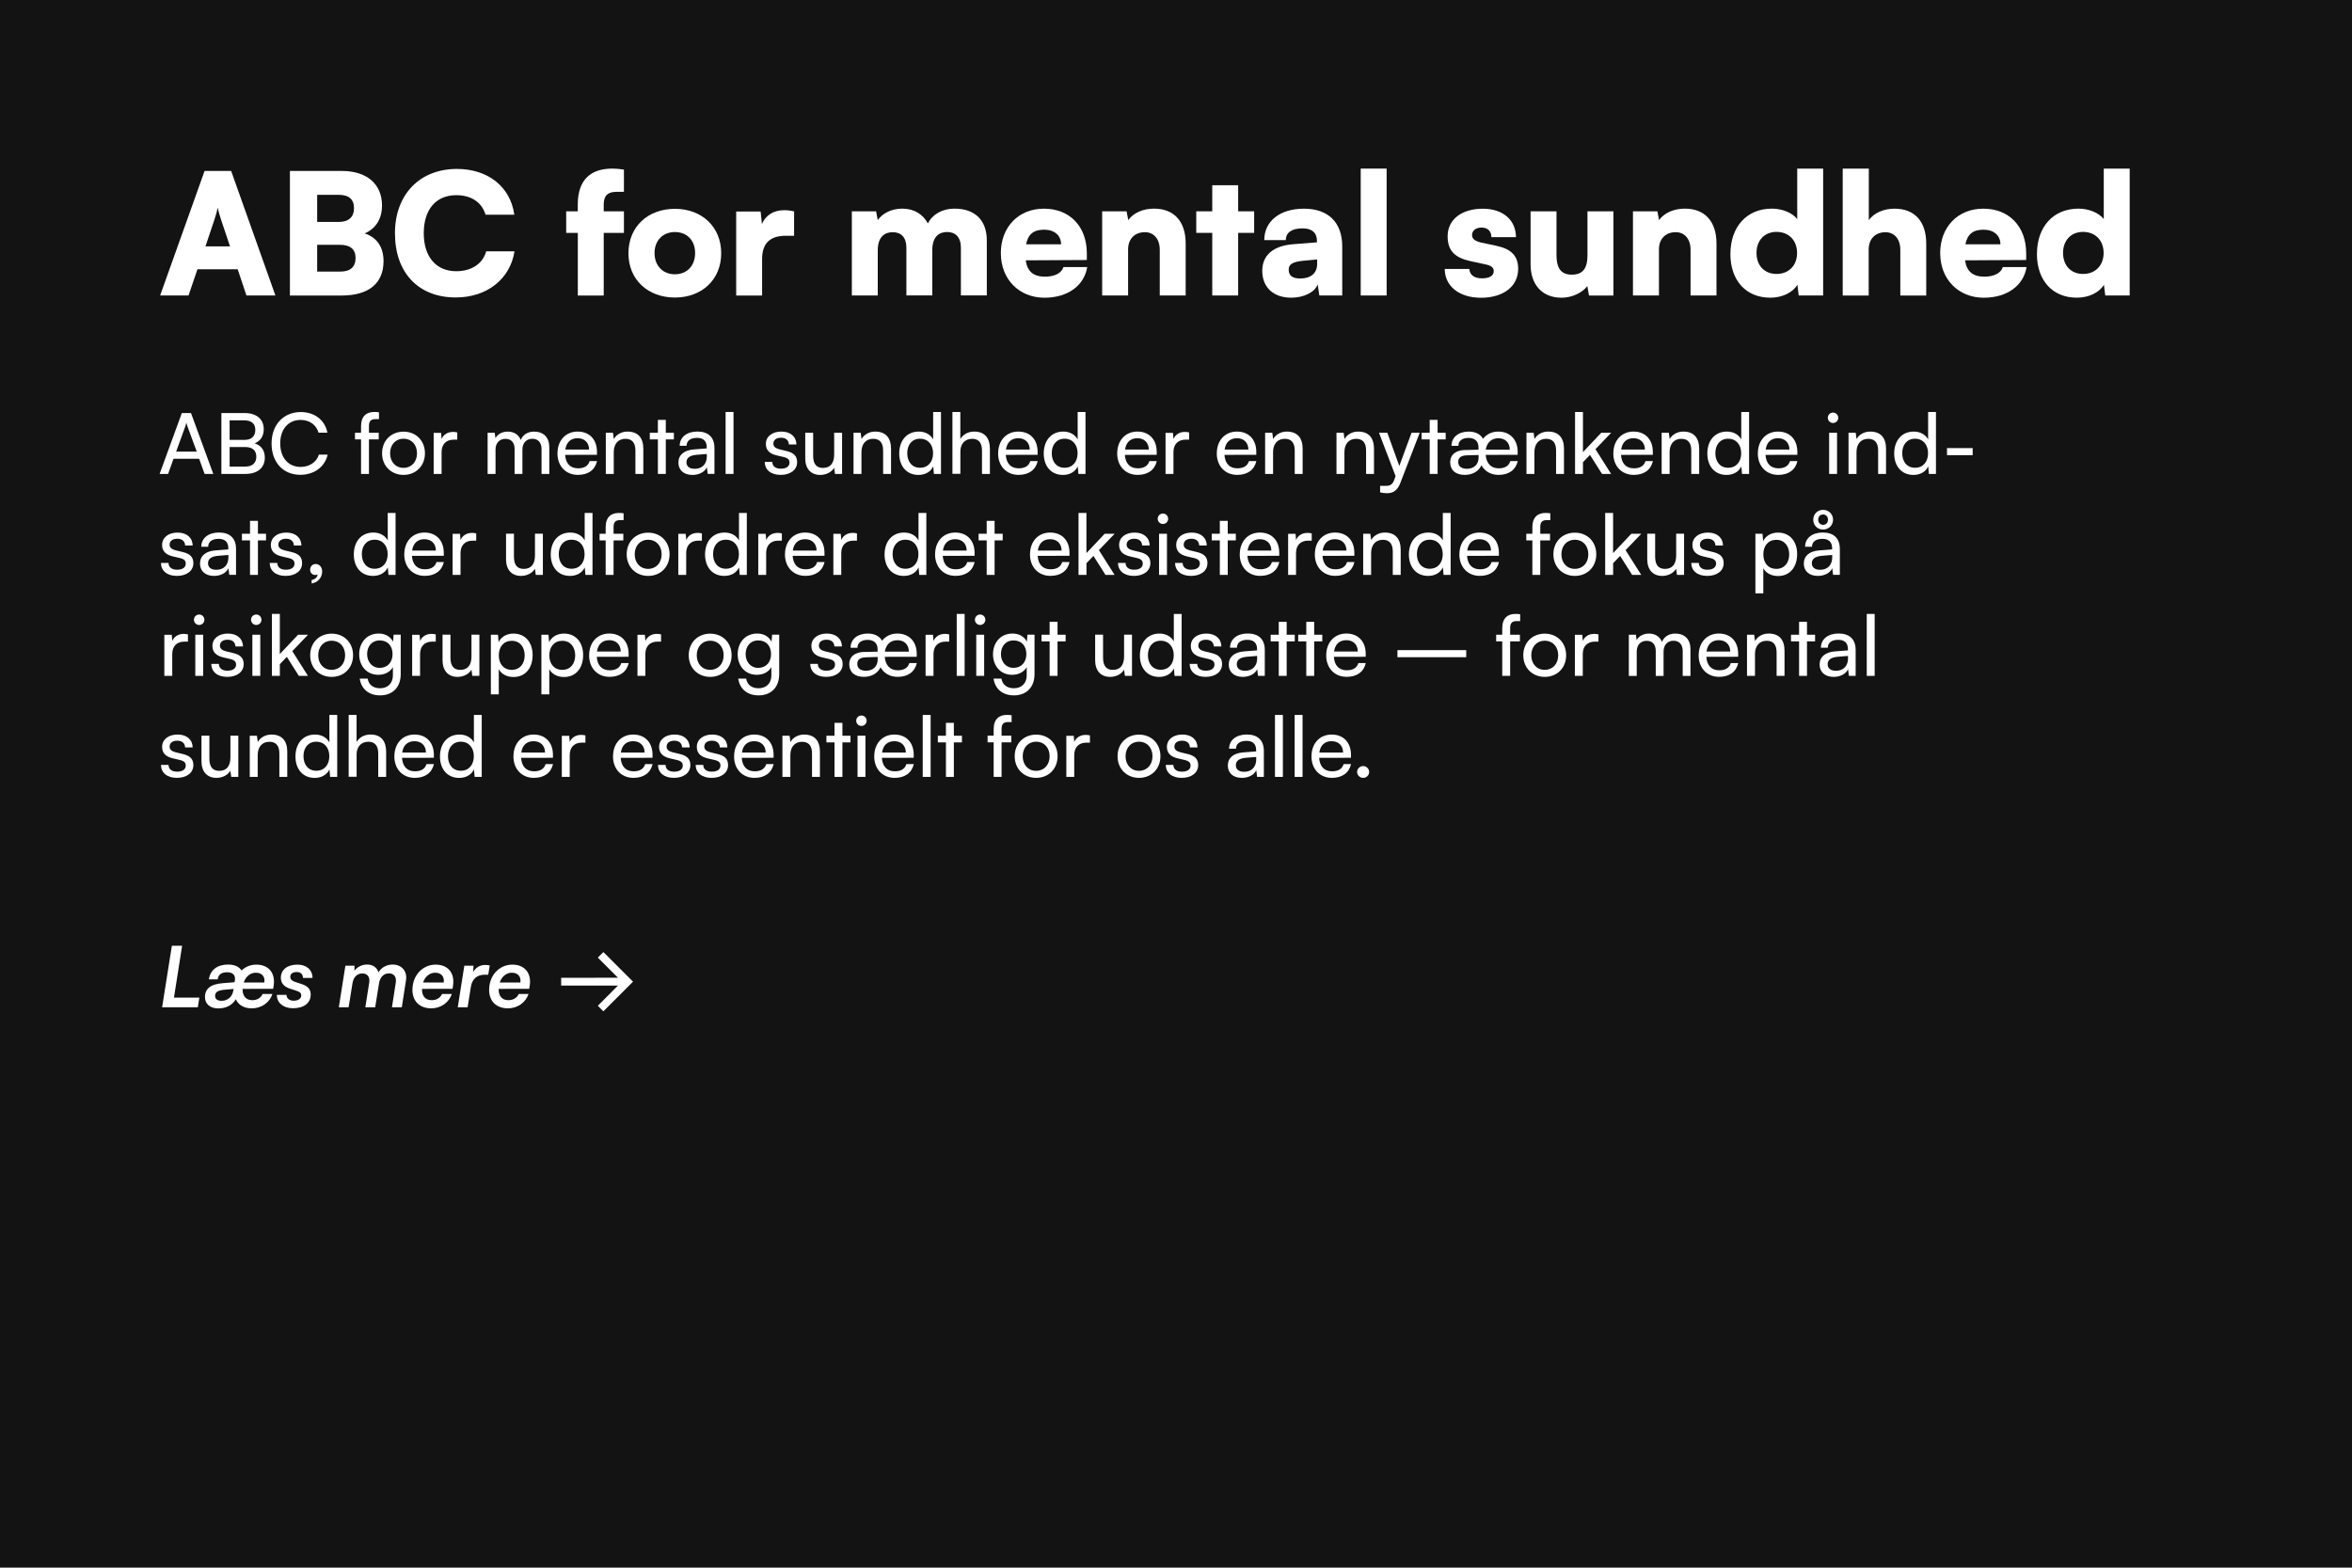 <svg xmlns="http://www.w3.org/2000/svg" id="Layer_1" data-name="Layer 1" width="630.85" height="420.55" viewBox="0 0 630.85 420.55"><defs><style>      .cls-1 {        fill: #fff;      }      .cls-1, .cls-2 {        stroke-width: 0px;      }      .cls-2 {        fill: #131313;      }    </style></defs><rect class="cls-2" x="-.93" y="0" width="631.78" height="420.55"></rect><g><g><path class="cls-1" d="m42.95,79.27l11.92-33.41h7.13l11.87,33.41h-7.77l-2.35-7.04h-10.79l-2.39,7.04h-7.63Zm12.15-13.18h6.59l-2.39-7.13c-.36-1.13-.77-2.44-.9-3.25-.14.77-.5,2.03-.9,3.25l-2.39,7.13Z"></path><path class="cls-1" d="m77.76,45.86h13.91c6.73,0,10.79,3.52,10.79,9.26,0,3.57-1.62,6.19-4.65,7.5,3.3,1.08,5.06,3.66,5.06,7.45,0,5.92-3.97,9.21-11.2,9.21h-13.91v-33.41Zm7.31,6.41v7.27h5.82c2.62,0,4.06-1.31,4.06-3.7s-1.4-3.57-4.06-3.57h-5.82Zm0,13.41v7.18h6.19c2.71,0,4.11-1.22,4.11-3.7,0-2.26-1.44-3.48-4.11-3.48h-6.19Z"></path><path class="cls-1" d="m105.93,62.61c0-10.43,6.64-17.29,16.62-17.29,8.35,0,14.36,4.79,15.4,12.28h-7.72c-.99-3.34-3.84-5.24-7.86-5.24-5.42,0-8.71,3.84-8.71,10.2s3.34,10.2,8.71,10.2c4.11,0,7.13-2.03,8.04-5.33h7.59c-1.17,7.45-7.41,12.37-15.76,12.37-10.02,0-16.3-6.64-16.3-17.2Z"></path><path class="cls-1" d="m154.97,56.7v-1.81c0-6.73,3.52-9.66,9.26-9.66.95,0,2.03.09,3.12.27v5.96h-1.94c-2.84,0-3.48,1.49-3.48,3.43v1.81h5.42v5.78h-5.42v16.8h-6.95v-16.8h-3.12v-5.78h3.12Z"></path><path class="cls-1" d="m181.02,56.02c7.18,0,12.42,4.79,12.42,11.92s-5.24,11.88-12.42,11.88-12.46-4.74-12.46-11.88,5.24-11.92,12.46-11.92Zm0,17.56c3.21,0,5.42-2.26,5.42-5.69s-2.21-5.64-5.42-5.64-5.46,2.26-5.46,5.64,2.21,5.69,5.46,5.69Z"></path><path class="cls-1" d="m212.99,63.25h-2.21c-3.97,0-6.37,1.76-6.37,6.23v9.8h-6.95v-22.53h6.55l.36,3.34c.95-2.21,2.93-3.7,5.96-3.7.81,0,1.72.09,2.66.32v6.55Z"></path><path class="cls-1" d="m228.48,79.27v-22.58h6.5l.45,2.35c1.13-1.58,3.34-3.07,6.59-3.07s5.55,1.58,6.86,3.97c1.17-2.39,3.84-3.97,7.09-3.97,5.82,0,8.71,3.39,8.71,8.53v14.76h-6.95v-12.82c0-2.84-1.49-4.2-3.7-4.2-1.99,0-3.97,1.08-3.97,4.92v12.1h-6.95v-12.82c0-2.8-1.45-4.15-3.66-4.15-1.99,0-4.02,1.08-4.02,4.88v12.1h-6.95Z"></path><path class="cls-1" d="m268.44,67.94c0-7.04,4.74-11.96,11.56-11.96s11.51,4.65,11.51,12.01v1.76l-16.39.09c.41,2.98,2.08,4.38,5.15,4.38,2.62,0,4.47-.95,4.97-2.57h6.37c-.81,5.01-5.28,8.22-11.47,8.22-6.82,0-11.69-4.97-11.69-11.92Zm6.77-2.39h9.39c0-2.39-1.76-3.93-4.56-3.93s-4.29,1.22-4.83,3.93Z"></path><path class="cls-1" d="m295.62,79.27v-22.58h6.55l.45,2.35c1.4-1.94,3.97-3.07,6.91-3.07,5.37,0,8.49,3.43,8.49,9.35v13.95h-6.95v-12.28c0-2.84-1.58-4.7-3.97-4.7-2.75,0-4.52,1.81-4.52,4.61v12.37h-6.95Z"></path><path class="cls-1" d="m325.15,79.27v-16.8h-4.29v-5.78h4.29v-7h6.95v7h4.29v5.78h-4.29v16.8h-6.95Z"></path><path class="cls-1" d="m338.56,72.64c0-4.15,2.93-6.73,8.35-7.13l6.32-.5v-.36c0-2.21-1.35-3.39-3.84-3.39-2.93,0-4.51,1.13-4.51,3.16h-5.78c0-5.1,4.2-8.44,10.66-8.44s10.25,3.66,10.25,10.11v13.18h-6.14l-.45-2.98c-.72,2.08-3.7,3.57-7.09,3.57-4.79,0-7.77-2.8-7.77-7.22Zm14.72-1.81v-1.22l-3.52.32c-3.03.27-4.11.95-4.11,2.39,0,1.62.99,2.39,3.12,2.39,2.66,0,4.51-1.31,4.51-3.88Z"></path><path class="cls-1" d="m364.97,79.27v-34.04h6.95v34.04h-6.95Z"></path><path class="cls-1" d="m394.1,72.14c.09,1.58,1.26,2.53,3.39,2.53s3.16-.77,3.16-1.94c0-.68-.36-1.4-2.03-1.76l-4.15-.9c-4.15-.9-6.19-2.71-6.19-6.68,0-4.7,4.02-7.4,9.44-7.4s8.89,3.07,8.89,7.63h-6.59c0-1.54-.95-2.57-2.62-2.57-1.58,0-2.57.81-2.57,2.03,0,1.04.86,1.62,2.44,1.99l4.2.9c3.7.81,5.73,2.53,5.73,6.14,0,4.83-4.11,7.77-9.98,7.77s-9.71-3.16-9.71-7.72h6.59Z"></path><path class="cls-1" d="m432.75,56.7v22.58h-6.55l-.45-2.53c-1.4,1.85-4.2,3.12-6.91,3.12-5.15,0-8.31-3.43-8.31-8.99v-14.18h6.95v11.65c0,3.7,1.26,5.33,4.11,5.33s4.2-1.54,4.2-5.24v-11.74h6.95Z"></path><path class="cls-1" d="m437.99,79.27v-22.58h6.55l.45,2.35c1.4-1.94,3.97-3.07,6.91-3.07,5.37,0,8.49,3.43,8.49,9.35v13.95h-6.95v-12.28c0-2.84-1.58-4.7-3.97-4.7-2.75,0-4.51,1.81-4.51,4.61v12.37h-6.95Z"></path><path class="cls-1" d="m464.13,68.12c0-7.18,4.29-12.15,11.15-12.15,2.8,0,5.46,1.13,6.77,2.8v-13.54h6.95v34.04h-6.55l-.36-2.89c-1.22,2.08-4.02,3.48-7.27,3.48-6.5,0-10.7-4.61-10.7-11.74Zm17.88-.27c0-3.39-2.26-5.64-5.51-5.64s-5.37,2.3-5.37,5.64,2.08,5.64,5.37,5.64,5.51-2.26,5.51-5.64Z"></path><path class="cls-1" d="m494.25,79.27v-34.04h7v13.82c1.4-1.94,3.97-3.07,6.91-3.07,5.37,0,8.49,3.43,8.49,9.35v13.95h-6.95v-12.28c0-2.84-1.58-4.7-3.97-4.7-2.75,0-4.51,1.81-4.51,4.61v12.37h-6.95Z"></path><path class="cls-1" d="m520.39,67.94c0-7.04,4.74-11.96,11.56-11.96s11.51,4.65,11.51,12.01v1.76l-16.39.09c.41,2.98,2.08,4.38,5.15,4.38,2.62,0,4.47-.95,4.97-2.57h6.37c-.81,5.01-5.28,8.22-11.47,8.22-6.82,0-11.69-4.97-11.69-11.92Zm6.77-2.39h9.39c0-2.39-1.76-3.93-4.56-3.93s-4.29,1.22-4.83,3.93Z"></path><path class="cls-1" d="m546.35,68.12c0-7.18,4.29-12.15,11.15-12.15,2.8,0,5.46,1.13,6.77,2.8v-13.54h6.95v34.04h-6.55l-.36-2.89c-1.22,2.08-4.02,3.48-7.27,3.48-6.5,0-10.7-4.61-10.7-11.74Zm17.88-.27c0-3.39-2.26-5.64-5.51-5.64s-5.37,2.3-5.37,5.64,2.08,5.64,5.37,5.64,5.51-2.26,5.51-5.64Z"></path></g><g><path class="cls-1" d="m42.81,127.14l5.96-16.33h2.46l5.98,16.33h-2.33l-1.47-4.06h-6.87l-1.45,4.06h-2.3Zm4.43-5.98h5.53l-2.51-6.82c-.11-.32-.23-.7-.27-.95-.04.23-.16.61-.27.95l-2.48,6.82Z"></path><path class="cls-1" d="m59.38,110.81h6.23c3.18,0,5.13,1.63,5.13,4.31,0,1.87-.81,3.14-2.44,3.82,1.81.59,2.73,1.9,2.73,3.84,0,2.71-1.96,4.36-5.19,4.36h-6.46v-16.33Zm2.21,1.96v5.24h4.02c1.83,0,2.87-.99,2.87-2.69s-1.08-2.55-3-2.55h-3.88Zm0,7.16v5.24h4.2c1.9,0,2.96-.97,2.96-2.66s-1.08-2.58-2.96-2.58h-4.2Z"></path><path class="cls-1" d="m72.84,118.99c0-5.04,3.18-8.45,7.86-8.45,3.68,0,6.5,2.19,7.11,5.53h-2.37c-.61-2.12-2.44-3.41-4.81-3.41-3.3,0-5.47,2.48-5.47,6.3s2.17,6.3,5.47,6.3c2.39,0,4.29-1.29,4.9-3.3h2.35c-.7,3.25-3.61,5.42-7.29,5.42-4.65,0-7.75-3.34-7.75-8.4Z"></path><path class="cls-1" d="m96.84,116.1v-1.76c0-2.71,1.49-3.82,3.5-3.82.41,0,.88.02,1.31.09v1.83h-.95c-1.38,0-1.74.7-1.74,1.9v1.76h2.62v1.78h-2.62v9.26h-2.12v-9.26h-1.63v-1.78h1.63Z"></path><path class="cls-1" d="m108.24,115.8c3.3,0,5.74,2.39,5.74,5.8s-2.44,5.8-5.74,5.8-5.76-2.39-5.76-5.8,2.44-5.8,5.76-5.8Zm0,9.71c2.12,0,3.61-1.6,3.61-3.91s-1.49-3.91-3.61-3.91-3.61,1.6-3.61,3.91,1.47,3.91,3.61,3.91Z"></path><path class="cls-1" d="m122.64,117.95h-.95c-2.01,0-3.25,1.22-3.25,3.34v5.85h-2.12v-11.02h1.99l.14,1.67c.45-1.15,1.56-1.92,3.07-1.92.38,0,.7.04,1.13.14v1.94Z"></path><path class="cls-1" d="m130.79,127.14v-11.04h1.9l.2,1.45c.56-1.04,1.74-1.76,3.3-1.76,1.72,0,2.94.86,3.5,2.24.52-1.38,1.85-2.24,3.57-2.24,2.53,0,4.07,1.58,4.07,4.13v7.23h-2.08v-6.71c0-1.74-.97-2.73-2.46-2.73-1.6,0-2.67,1.13-2.67,2.89v6.55h-2.1v-6.73c0-1.74-.95-2.69-2.44-2.69-1.6,0-2.67,1.11-2.67,2.87v6.55h-2.12Z"></path><path class="cls-1" d="m149.53,121.63c0-3.46,2.19-5.85,5.4-5.85s5.19,2.17,5.19,5.44v.79l-8.54.02c.16,2.33,1.38,3.61,3.48,3.61,1.65,0,2.73-.68,3.09-1.94h1.99c-.54,2.37-2.39,3.7-5.13,3.7-3.25,0-5.49-2.35-5.49-5.78Zm2.1-1.02h6.37c0-1.83-1.2-3.05-3.07-3.05s-3.03,1.11-3.3,3.05Z"></path><path class="cls-1" d="m162.49,127.14v-11.04h1.92l.23,1.69c.7-1.26,2.1-2.01,3.66-2.01,2.91,0,4.25,1.78,4.25,4.61v6.75h-2.12v-6.28c0-2.24-1.04-3.14-2.67-3.14-1.99,0-3.14,1.42-3.14,3.57v5.85h-2.12Z"></path><path class="cls-1" d="m176.46,127.14v-9.26h-2.17v-1.78h2.17v-3.46h2.12v3.46h2.17v1.78h-2.17v9.26h-2.12Z"></path><path class="cls-1" d="m181.97,124.07c0-2.03,1.51-3.3,4.11-3.5l3.48-.27v-.32c0-1.85-1.11-2.51-2.6-2.51-1.78,0-2.8.79-2.8,2.12h-1.85c0-2.3,1.9-3.82,4.74-3.82s4.58,1.45,4.58,4.43v6.93h-1.81l-.23-1.78c-.56,1.26-2.08,2.06-3.86,2.06-2.37,0-3.77-1.33-3.77-3.34Zm7.61-1.69v-.59l-2.82.23c-1.87.18-2.64.9-2.64,1.99,0,1.17.86,1.76,2.24,1.76,2.01,0,3.23-1.31,3.23-3.39Z"></path><path class="cls-1" d="m194.62,127.14v-16.62h2.12v16.62h-2.12Z"></path><path class="cls-1" d="m207.15,123.93c0,1.13.86,1.81,2.26,1.81,1.49,0,2.35-.61,2.35-1.63,0-.75-.36-1.2-1.51-1.49l-1.94-.45c-1.96-.47-2.89-1.45-2.89-3.07,0-2.03,1.72-3.32,4.16-3.32s4,1.36,4.04,3.46h-2.03c-.04-1.11-.79-1.81-2.08-1.81s-2.08.59-2.08,1.6c0,.75.54,1.24,1.63,1.51l1.94.47c1.87.45,2.8,1.31,2.8,2.96,0,2.1-1.81,3.43-4.43,3.43s-4.25-1.38-4.25-3.48h2.03Z"></path><path class="cls-1" d="m225.86,116.1v11.04h-1.9l-.23-1.67c-.63,1.15-2.1,1.94-3.73,1.94-2.57,0-4.02-1.74-4.02-4.45v-6.87h2.12v6.17c0,2.37,1.02,3.27,2.64,3.27,1.94,0,3-1.24,3-3.61v-5.83h2.1Z"></path><path class="cls-1" d="m228.93,127.14v-11.04h1.92l.23,1.69c.7-1.26,2.1-2.01,3.66-2.01,2.91,0,4.25,1.78,4.25,4.61v6.75h-2.12v-6.28c0-2.24-1.04-3.14-2.67-3.14-1.99,0-3.14,1.42-3.14,3.57v5.85h-2.12Z"></path><path class="cls-1" d="m241.19,121.65c0-3.39,1.96-5.87,5.24-5.87,1.69,0,3.12.75,3.86,2.1v-7.36h2.1v16.62h-1.9l-.18-2.01c-.72,1.51-2.21,2.28-3.97,2.28-3.21,0-5.15-2.39-5.15-5.76Zm9.08-.07c0-2.26-1.33-3.88-3.5-3.88s-3.43,1.63-3.43,3.88,1.26,3.91,3.43,3.91,3.5-1.6,3.5-3.91Z"></path><path class="cls-1" d="m255.46,127.12v-16.6h2.12v7.27c.7-1.2,2.03-2.01,3.75-2.01,2.82,0,4.18,1.78,4.18,4.61v6.75h-2.12v-6.28c0-2.24-1.06-3.14-2.64-3.14-2.06,0-3.16,1.49-3.16,3.39v6.01h-2.12Z"></path><path class="cls-1" d="m267.72,121.63c0-3.46,2.19-5.85,5.4-5.85s5.19,2.17,5.19,5.44v.79l-8.54.02c.16,2.33,1.38,3.61,3.48,3.61,1.65,0,2.73-.68,3.09-1.94h1.99c-.54,2.37-2.39,3.7-5.13,3.7-3.25,0-5.49-2.35-5.49-5.78Zm2.1-1.02h6.37c0-1.83-1.2-3.05-3.07-3.05s-3.03,1.11-3.3,3.05Z"></path><path class="cls-1" d="m279.95,121.65c0-3.39,1.96-5.87,5.24-5.87,1.69,0,3.12.75,3.86,2.1v-7.36h2.1v16.62h-1.9l-.18-2.01c-.72,1.51-2.21,2.28-3.97,2.28-3.21,0-5.15-2.39-5.15-5.76Zm9.08-.07c0-2.26-1.33-3.88-3.5-3.88s-3.43,1.63-3.43,3.88,1.26,3.91,3.43,3.91,3.5-1.6,3.5-3.91Z"></path><path class="cls-1" d="m299.66,121.63c0-3.46,2.19-5.85,5.4-5.85s5.19,2.17,5.19,5.44v.79l-8.54.02c.16,2.33,1.38,3.61,3.48,3.61,1.65,0,2.73-.68,3.09-1.94h1.99c-.54,2.37-2.39,3.7-5.13,3.7-3.25,0-5.49-2.35-5.49-5.78Zm2.1-1.02h6.37c0-1.83-1.2-3.05-3.07-3.05s-3.03,1.11-3.3,3.05Z"></path><path class="cls-1" d="m318.94,117.95h-.95c-2.01,0-3.25,1.22-3.25,3.34v5.85h-2.12v-11.02h1.99l.14,1.67c.45-1.15,1.56-1.92,3.07-1.92.38,0,.7.04,1.13.14v1.94Z"></path><path class="cls-1" d="m326.37,121.63c0-3.46,2.19-5.85,5.4-5.85s5.19,2.17,5.19,5.44v.79l-8.54.02c.16,2.33,1.38,3.61,3.48,3.61,1.65,0,2.73-.68,3.09-1.94h1.99c-.54,2.37-2.39,3.7-5.13,3.7-3.25,0-5.49-2.35-5.49-5.78Zm2.1-1.02h6.37c0-1.83-1.2-3.05-3.07-3.05s-3.03,1.11-3.3,3.05Z"></path><path class="cls-1" d="m339.33,127.14v-11.04h1.92l.23,1.69c.7-1.26,2.1-2.01,3.66-2.01,2.91,0,4.25,1.78,4.25,4.61v6.75h-2.12v-6.28c0-2.24-1.04-3.14-2.67-3.14-1.99,0-3.14,1.42-3.14,3.57v5.85h-2.12Z"></path><path class="cls-1" d="m358.47,127.14v-11.04h1.92l.23,1.69c.7-1.26,2.1-2.01,3.66-2.01,2.91,0,4.25,1.78,4.25,4.61v6.75h-2.12v-6.28c0-2.24-1.04-3.14-2.67-3.14-1.99,0-3.14,1.42-3.14,3.57v5.85h-2.12Z"></path><path class="cls-1" d="m370.17,130.35h1.42c1.02,0,1.83-.16,2.35-1.56l.38-1.06-4.45-11.63h2.24l3.21,8.9,3.28-8.9h2.19l-5.22,13.53c-.75,1.9-1.85,2.69-3.55,2.69-.7,0-1.29-.09-1.85-.23v-1.74Z"></path><path class="cls-1" d="m383.47,127.14v-9.26h-2.17v-1.78h2.17v-3.46h2.12v3.46h2.17v1.78h-2.17v9.26h-2.12Z"></path><path class="cls-1" d="m393.02,120.73l3.54-.09v-.65c0-1.63-1.02-2.51-2.66-2.51-1.74,0-2.73.81-2.73,2.12h-1.85c0-2.3,1.88-3.82,4.63-3.82,1.85,0,3.21.77,3.82,1.94.93-1.22,2.35-1.94,4.11-1.94,3.18,0,5.19,2.21,5.19,5.44v.79l-8.58.02c.18,2.21,1.35,3.61,3.52,3.61,1.67,0,2.73-.7,3.07-1.94h2.01c-.54,2.35-2.37,3.7-5.13,3.7-2.08,0-3.7-.95-4.61-2.57-.72,1.58-2.37,2.57-4.47,2.57-2.51,0-3.91-1.33-3.91-3.37,0-2.17,1.63-3.27,4.04-3.32Zm.41,5.04c1.94,0,3.16-1.2,3.16-3.03v-.68l-3.05.09c-1.65.04-2.42.59-2.42,1.78s.9,1.83,2.3,1.83Zm5.08-5.13h6.44c0-1.81-1.15-3.07-3.07-3.07s-3.09,1.24-3.37,3.07Z"></path><path class="cls-1" d="m409.43,127.14v-11.04h1.92l.23,1.69c.7-1.26,2.1-2.01,3.66-2.01,2.91,0,4.25,1.78,4.25,4.61v6.75h-2.12v-6.28c0-2.24-1.04-3.14-2.67-3.14-1.99,0-3.14,1.42-3.14,3.57v5.85h-2.12Z"></path><path class="cls-1" d="m422.46,127.14v-16.62h2.12v10.77l4.9-5.19h2.67l-4.22,4.4,4.2,6.64h-2.44l-3.23-5.1-1.88,1.96v3.14h-2.12Z"></path><path class="cls-1" d="m432.73,121.63c0-3.46,2.19-5.85,5.4-5.85s5.19,2.17,5.19,5.44v.79l-8.54.02c.16,2.33,1.38,3.61,3.48,3.61,1.65,0,2.73-.68,3.09-1.94h1.99c-.54,2.37-2.39,3.7-5.13,3.7-3.25,0-5.49-2.35-5.49-5.78Zm2.1-1.02h6.37c0-1.83-1.2-3.05-3.07-3.05s-3.03,1.11-3.3,3.05Z"></path><path class="cls-1" d="m445.69,127.14v-11.04h1.92l.23,1.69c.7-1.26,2.1-2.01,3.66-2.01,2.91,0,4.25,1.78,4.25,4.61v6.75h-2.12v-6.28c0-2.24-1.04-3.14-2.67-3.14-1.99,0-3.14,1.42-3.14,3.57v5.85h-2.12Z"></path><path class="cls-1" d="m457.94,121.65c0-3.39,1.96-5.87,5.24-5.87,1.69,0,3.12.75,3.86,2.1v-7.36h2.1v16.62h-1.9l-.18-2.01c-.72,1.51-2.21,2.28-3.97,2.28-3.21,0-5.15-2.39-5.15-5.76Zm9.08-.07c0-2.26-1.33-3.88-3.5-3.88s-3.43,1.63-3.43,3.88,1.26,3.91,3.43,3.91,3.5-1.6,3.5-3.91Z"></path><path class="cls-1" d="m471.49,121.63c0-3.46,2.19-5.85,5.4-5.85s5.19,2.17,5.19,5.44v.79l-8.54.02c.16,2.33,1.38,3.61,3.48,3.61,1.65,0,2.73-.68,3.09-1.94h1.99c-.54,2.37-2.39,3.7-5.13,3.7-3.25,0-5.49-2.35-5.49-5.78Zm2.1-1.02h6.37c0-1.83-1.2-3.05-3.07-3.05s-3.03,1.11-3.3,3.05Z"></path><path class="cls-1" d="m490.25,112.08c0-.79.63-1.4,1.4-1.4s1.4.61,1.4,1.4-.63,1.4-1.4,1.4-1.4-.63-1.4-1.4Zm.36,4.02h2.12v11.04h-2.12v-11.04Z"></path><path class="cls-1" d="m495.81,127.14v-11.04h1.92l.23,1.69c.7-1.26,2.1-2.01,3.66-2.01,2.91,0,4.25,1.78,4.25,4.61v6.75h-2.12v-6.28c0-2.24-1.04-3.14-2.66-3.14-1.99,0-3.14,1.42-3.14,3.57v5.85h-2.12Z"></path><path class="cls-1" d="m508.06,121.65c0-3.39,1.96-5.87,5.24-5.87,1.69,0,3.12.75,3.86,2.1v-7.36h2.1v16.62h-1.9l-.18-2.01c-.72,1.51-2.21,2.28-3.97,2.28-3.21,0-5.15-2.39-5.15-5.76Zm9.08-.07c0-2.26-1.33-3.88-3.5-3.88s-3.43,1.63-3.43,3.88,1.26,3.91,3.43,3.91,3.5-1.6,3.5-3.91Z"></path><path class="cls-1" d="m522.22,120.21h6.89v1.9h-6.89v-1.9Z"></path><path class="cls-1" d="m45.21,151.03c0,1.13.86,1.81,2.26,1.81,1.49,0,2.35-.61,2.35-1.63,0-.75-.36-1.2-1.51-1.49l-1.94-.45c-1.96-.47-2.89-1.45-2.89-3.07,0-2.03,1.72-3.32,4.16-3.32s4,1.36,4.04,3.46h-2.03c-.04-1.11-.79-1.81-2.08-1.81s-2.08.59-2.08,1.6c0,.75.54,1.24,1.63,1.51l1.94.47c1.87.45,2.8,1.31,2.8,2.96,0,2.1-1.81,3.43-4.43,3.43s-4.25-1.38-4.25-3.48h2.03Z"></path><path class="cls-1" d="m53.65,151.16c0-2.03,1.51-3.3,4.11-3.5l3.48-.27v-.32c0-1.85-1.11-2.51-2.6-2.51-1.78,0-2.8.79-2.8,2.12h-1.85c0-2.3,1.9-3.82,4.74-3.82s4.58,1.45,4.58,4.43v6.93h-1.81l-.23-1.78c-.57,1.26-2.08,2.06-3.86,2.06-2.37,0-3.77-1.33-3.77-3.34Zm7.61-1.69v-.59l-2.82.23c-1.88.18-2.64.9-2.64,1.99,0,1.17.86,1.76,2.24,1.76,2.01,0,3.23-1.31,3.23-3.39Z"></path><path class="cls-1" d="m67.06,154.23v-9.26h-2.17v-1.78h2.17v-3.46h2.12v3.46h2.17v1.78h-2.17v9.26h-2.12Z"></path><path class="cls-1" d="m74.38,151.03c0,1.13.86,1.81,2.26,1.81,1.49,0,2.35-.61,2.35-1.63,0-.75-.36-1.2-1.51-1.49l-1.94-.45c-1.96-.47-2.89-1.45-2.89-3.07,0-2.03,1.72-3.32,4.16-3.32s4,1.36,4.04,3.46h-2.03c-.05-1.11-.79-1.81-2.08-1.81s-2.08.59-2.08,1.6c0,.75.54,1.24,1.63,1.51l1.94.47c1.88.45,2.8,1.31,2.8,2.96,0,2.1-1.81,3.43-4.43,3.43s-4.25-1.38-4.25-3.48h2.03Z"></path><path class="cls-1" d="m83.59,156.54v-.95c.93-.16,1.58-.77,1.58-1.47-.16.09-.34.13-.61.13-.75,0-1.38-.54-1.38-1.38,0-.9.61-1.56,1.51-1.56.95,0,1.72.79,1.72,2.03,0,1.63-1.22,2.98-2.82,3.18Z"></path><path class="cls-1" d="m94.9,148.74c0-3.39,1.96-5.87,5.24-5.87,1.69,0,3.12.75,3.86,2.1v-7.36h2.1v16.62h-1.9l-.18-2.01c-.72,1.51-2.21,2.28-3.97,2.28-3.21,0-5.15-2.39-5.15-5.76Zm9.08-.07c0-2.26-1.33-3.88-3.5-3.88s-3.43,1.63-3.43,3.88,1.26,3.91,3.43,3.91,3.5-1.6,3.5-3.91Z"></path><path class="cls-1" d="m108.44,148.72c0-3.46,2.19-5.85,5.4-5.85s5.19,2.17,5.19,5.44v.79l-8.54.02c.16,2.33,1.38,3.61,3.48,3.61,1.65,0,2.73-.68,3.09-1.94h1.99c-.54,2.37-2.39,3.7-5.13,3.7-3.25,0-5.49-2.35-5.49-5.78Zm2.1-1.02h6.37c0-1.83-1.2-3.05-3.07-3.05s-3.03,1.11-3.3,3.05Z"></path><path class="cls-1" d="m127.72,145.04h-.95c-2.01,0-3.25,1.22-3.25,3.34v5.85h-2.12v-11.02h1.99l.14,1.67c.45-1.15,1.56-1.92,3.07-1.92.38,0,.7.04,1.13.14v1.94Z"></path><path class="cls-1" d="m145.61,143.19v11.04h-1.9l-.23-1.67c-.63,1.15-2.1,1.94-3.73,1.94-2.57,0-4.02-1.74-4.02-4.45v-6.87h2.12v6.17c0,2.37,1.02,3.27,2.64,3.27,1.94,0,3-1.24,3-3.61v-5.83h2.1Z"></path><path class="cls-1" d="m147.72,148.74c0-3.39,1.96-5.87,5.24-5.87,1.69,0,3.12.75,3.86,2.1v-7.36h2.1v16.62h-1.9l-.18-2.01c-.72,1.51-2.21,2.28-3.97,2.28-3.21,0-5.15-2.39-5.15-5.76Zm9.08-.07c0-2.26-1.33-3.88-3.5-3.88s-3.43,1.63-3.43,3.88,1.26,3.91,3.43,3.91,3.5-1.6,3.5-3.91Z"></path><path class="cls-1" d="m162.45,143.19v-1.76c0-2.71,1.49-3.82,3.5-3.82.41,0,.88.02,1.31.09v1.83h-.95c-1.38,0-1.74.7-1.74,1.9v1.76h2.62v1.78h-2.62v9.26h-2.12v-9.26h-1.63v-1.78h1.63Z"></path><path class="cls-1" d="m173.85,142.9c3.3,0,5.74,2.39,5.74,5.8s-2.44,5.8-5.74,5.8-5.76-2.39-5.76-5.8,2.44-5.8,5.76-5.8Zm0,9.71c2.12,0,3.61-1.6,3.61-3.91s-1.49-3.91-3.61-3.91-3.61,1.6-3.61,3.91,1.47,3.91,3.61,3.91Z"></path><path class="cls-1" d="m188.25,145.04h-.95c-2.01,0-3.25,1.22-3.25,3.34v5.85h-2.12v-11.02h1.99l.14,1.67c.45-1.15,1.56-1.92,3.07-1.92.38,0,.7.04,1.13.14v1.94Z"></path><path class="cls-1" d="m189.11,148.74c0-3.39,1.96-5.87,5.24-5.87,1.69,0,3.12.75,3.86,2.1v-7.36h2.1v16.62h-1.9l-.18-2.01c-.72,1.51-2.21,2.28-3.97,2.28-3.21,0-5.15-2.39-5.15-5.76Zm9.08-.07c0-2.26-1.33-3.88-3.5-3.88s-3.43,1.63-3.43,3.88,1.26,3.91,3.43,3.91,3.5-1.6,3.5-3.91Z"></path><path class="cls-1" d="m209.7,145.04h-.95c-2.01,0-3.25,1.22-3.25,3.34v5.85h-2.12v-11.02h1.99l.14,1.67c.45-1.15,1.56-1.92,3.07-1.92.38,0,.7.04,1.13.14v1.94Z"></path><path class="cls-1" d="m210.55,148.72c0-3.46,2.19-5.85,5.4-5.85s5.19,2.17,5.19,5.44v.79l-8.54.02c.16,2.33,1.38,3.61,3.48,3.61,1.65,0,2.73-.68,3.09-1.94h1.99c-.54,2.37-2.39,3.7-5.13,3.7-3.25,0-5.49-2.35-5.49-5.78Zm2.1-1.02h6.37c0-1.83-1.2-3.05-3.07-3.05s-3.03,1.11-3.3,3.05Z"></path><path class="cls-1" d="m229.84,145.04h-.95c-2.01,0-3.25,1.22-3.25,3.34v5.85h-2.12v-11.02h1.99l.14,1.67c.45-1.15,1.56-1.92,3.07-1.92.38,0,.7.04,1.13.14v1.94Z"></path><path class="cls-1" d="m237.26,148.74c0-3.39,1.96-5.87,5.24-5.87,1.69,0,3.12.75,3.86,2.1v-7.36h2.1v16.62h-1.9l-.18-2.01c-.72,1.51-2.21,2.28-3.97,2.28-3.21,0-5.15-2.39-5.15-5.76Zm9.08-.07c0-2.26-1.33-3.88-3.5-3.88s-3.43,1.63-3.43,3.88,1.26,3.91,3.43,3.91,3.5-1.6,3.5-3.91Z"></path><path class="cls-1" d="m250.81,148.72c0-3.46,2.19-5.85,5.4-5.85s5.19,2.17,5.19,5.44v.79l-8.54.02c.16,2.33,1.38,3.61,3.48,3.61,1.65,0,2.73-.68,3.09-1.94h1.99c-.54,2.37-2.39,3.7-5.13,3.7-3.25,0-5.49-2.35-5.49-5.78Zm2.1-1.02h6.37c0-1.83-1.2-3.05-3.07-3.05s-3.03,1.11-3.3,3.05Z"></path><path class="cls-1" d="m264.65,154.23v-9.26h-2.17v-1.78h2.17v-3.46h2.12v3.46h2.17v1.78h-2.17v9.26h-2.12Z"></path><path class="cls-1" d="m276.27,148.72c0-3.46,2.19-5.85,5.4-5.85s5.19,2.17,5.19,5.44v.79l-8.54.02c.16,2.33,1.38,3.61,3.48,3.61,1.65,0,2.73-.68,3.09-1.94h1.99c-.54,2.37-2.39,3.7-5.13,3.7-3.25,0-5.49-2.35-5.49-5.78Zm2.1-1.02h6.37c0-1.83-1.2-3.05-3.07-3.05s-3.03,1.11-3.3,3.05Z"></path><path class="cls-1" d="m289.28,154.23v-16.62h2.12v10.77l4.9-5.19h2.67l-4.22,4.4,4.2,6.64h-2.44l-3.23-5.1-1.87,1.96v3.14h-2.12Z"></path><path class="cls-1" d="m301.9,151.03c0,1.13.86,1.81,2.26,1.81,1.49,0,2.35-.61,2.35-1.63,0-.75-.36-1.2-1.51-1.49l-1.94-.45c-1.96-.47-2.89-1.45-2.89-3.07,0-2.03,1.72-3.32,4.16-3.32s4,1.36,4.04,3.46h-2.03c-.04-1.11-.79-1.81-2.08-1.81s-2.08.59-2.08,1.6c0,.75.54,1.24,1.63,1.51l1.94.47c1.87.45,2.8,1.31,2.8,2.96,0,2.1-1.81,3.43-4.43,3.43s-4.25-1.38-4.25-3.48h2.03Z"></path><path class="cls-1" d="m310.52,139.17c0-.79.63-1.4,1.4-1.4s1.4.61,1.4,1.4-.63,1.4-1.4,1.4-1.4-.63-1.4-1.4Zm.36,4.02h2.12v11.04h-2.12v-11.04Z"></path><path class="cls-1" d="m317.21,151.03c0,1.13.86,1.81,2.26,1.81,1.49,0,2.35-.61,2.35-1.63,0-.75-.36-1.2-1.51-1.49l-1.94-.45c-1.96-.47-2.89-1.45-2.89-3.07,0-2.03,1.72-3.32,4.16-3.32s4,1.36,4.04,3.46h-2.03c-.04-1.11-.79-1.81-2.08-1.81s-2.08.59-2.08,1.6c0,.75.54,1.24,1.63,1.51l1.94.47c1.87.45,2.8,1.31,2.8,2.96,0,2.1-1.81,3.43-4.43,3.43s-4.25-1.38-4.25-3.48h2.03Z"></path><path class="cls-1" d="m327.18,154.23v-9.26h-2.17v-1.78h2.17v-3.46h2.12v3.46h2.17v1.78h-2.17v9.26h-2.12Z"></path><path class="cls-1" d="m332.53,148.72c0-3.46,2.19-5.85,5.4-5.85s5.19,2.17,5.19,5.44v.79l-8.54.02c.16,2.33,1.38,3.61,3.48,3.61,1.65,0,2.73-.68,3.09-1.94h1.99c-.54,2.37-2.39,3.7-5.13,3.7-3.25,0-5.49-2.35-5.49-5.78Zm2.1-1.02h6.37c0-1.83-1.2-3.05-3.07-3.05s-3.03,1.11-3.3,3.05Z"></path><path class="cls-1" d="m351.82,145.04h-.95c-2.01,0-3.25,1.22-3.25,3.34v5.85h-2.12v-11.02h1.99l.14,1.67c.45-1.15,1.56-1.92,3.07-1.92.38,0,.7.04,1.13.14v1.94Z"></path><path class="cls-1" d="m352.67,148.72c0-3.46,2.19-5.85,5.4-5.85s5.19,2.17,5.19,5.44v.79l-8.54.02c.16,2.33,1.38,3.61,3.48,3.61,1.65,0,2.73-.68,3.09-1.94h1.99c-.54,2.37-2.39,3.7-5.13,3.7-3.25,0-5.49-2.35-5.49-5.78Zm2.1-1.02h6.37c0-1.83-1.2-3.05-3.07-3.05s-3.03,1.11-3.3,3.05Z"></path><path class="cls-1" d="m365.63,154.23v-11.04h1.92l.23,1.69c.7-1.26,2.1-2.01,3.66-2.01,2.91,0,4.25,1.78,4.25,4.61v6.75h-2.12v-6.28c0-2.24-1.04-3.14-2.67-3.14-1.99,0-3.14,1.42-3.14,3.57v5.85h-2.12Z"></path><path class="cls-1" d="m377.89,148.74c0-3.39,1.96-5.87,5.24-5.87,1.69,0,3.12.75,3.86,2.1v-7.36h2.1v16.62h-1.9l-.18-2.01c-.72,1.51-2.21,2.28-3.97,2.28-3.21,0-5.15-2.39-5.15-5.76Zm9.08-.07c0-2.26-1.33-3.88-3.5-3.88s-3.43,1.63-3.43,3.88,1.26,3.91,3.43,3.91,3.5-1.6,3.5-3.91Z"></path><path class="cls-1" d="m391.44,148.72c0-3.46,2.19-5.85,5.4-5.85s5.19,2.17,5.19,5.44v.79l-8.54.02c.16,2.33,1.38,3.61,3.48,3.61,1.65,0,2.73-.68,3.09-1.94h1.99c-.54,2.37-2.39,3.7-5.13,3.7-3.25,0-5.49-2.35-5.49-5.78Zm2.1-1.02h6.37c0-1.83-1.2-3.05-3.07-3.05s-3.03,1.11-3.3,3.05Z"></path><path class="cls-1" d="m411.01,143.19v-1.76c0-2.71,1.49-3.82,3.5-3.82.41,0,.88.02,1.31.09v1.83h-.95c-1.38,0-1.74.7-1.74,1.9v1.76h2.62v1.78h-2.62v9.26h-2.12v-9.26h-1.63v-1.78h1.63Z"></path><path class="cls-1" d="m422.41,142.9c3.3,0,5.74,2.39,5.74,5.8s-2.44,5.8-5.74,5.8-5.76-2.39-5.76-5.8,2.44-5.8,5.76-5.8Zm0,9.71c2.12,0,3.61-1.6,3.61-3.91s-1.49-3.91-3.61-3.91-3.61,1.6-3.61,3.91,1.47,3.91,3.61,3.91Z"></path><path class="cls-1" d="m430.54,154.23v-16.62h2.12v10.77l4.9-5.19h2.67l-4.22,4.4,4.2,6.64h-2.44l-3.23-5.1-1.87,1.96v3.14h-2.12Z"></path><path class="cls-1" d="m451.7,143.19v11.04h-1.9l-.23-1.67c-.63,1.15-2.1,1.94-3.73,1.94-2.57,0-4.02-1.74-4.02-4.45v-6.87h2.12v6.17c0,2.37,1.02,3.27,2.64,3.27,1.94,0,3-1.24,3-3.61v-5.83h2.1Z"></path><path class="cls-1" d="m455.67,151.03c0,1.13.86,1.81,2.26,1.81,1.49,0,2.35-.61,2.35-1.63,0-.75-.36-1.2-1.51-1.49l-1.94-.45c-1.96-.47-2.89-1.45-2.89-3.07,0-2.03,1.72-3.32,4.16-3.32s4,1.36,4.04,3.46h-2.03c-.04-1.11-.79-1.81-2.08-1.81s-2.08.59-2.08,1.6c0,.75.54,1.24,1.63,1.51l1.94.47c1.87.45,2.8,1.31,2.8,2.96,0,2.1-1.81,3.43-4.43,3.43s-4.25-1.38-4.25-3.48h2.03Z"></path><path class="cls-1" d="m470.82,143.19h1.92l.16,1.99c.75-1.51,2.24-2.3,4-2.3,3.16,0,5.13,2.37,5.13,5.76s-1.85,5.89-5.13,5.89c-1.76,0-3.23-.75-3.95-2.1v6.75h-2.12v-15.99Zm5.62,9.42c2.17,0,3.46-1.63,3.46-3.88s-1.29-3.91-3.46-3.91-3.48,1.6-3.48,3.91,1.31,3.88,3.48,3.88Z"></path><path class="cls-1" d="m483.82,151.16c0-2.03,1.51-3.3,4.11-3.5l3.48-.27v-.32c0-1.85-1.11-2.51-2.6-2.51-1.78,0-2.8.79-2.8,2.12h-1.85c0-2.3,1.9-3.82,4.74-3.82s4.58,1.45,4.58,4.43v6.93h-1.81l-.23-1.78c-.56,1.26-2.08,2.06-3.86,2.06-2.37,0-3.77-1.33-3.77-3.34Zm7.61-1.69v-.59l-2.82.23c-1.87.18-2.64.9-2.64,1.99,0,1.17.86,1.76,2.24,1.76,2.01,0,3.23-1.31,3.23-3.39Zm-5.08-10.05c0-1.51,1.15-2.64,2.64-2.64s2.67,1.15,2.67,2.64-1.15,2.64-2.67,2.64-2.64-1.11-2.64-2.64Zm3.95-.02c0-.79-.54-1.38-1.31-1.38s-1.31.56-1.31,1.38.52,1.4,1.31,1.4,1.31-.56,1.31-1.4Z"></path><path class="cls-1" d="m50.4,172.13h-.95c-2.01,0-3.25,1.22-3.25,3.34v5.85h-2.12v-11.02h1.99l.14,1.67c.45-1.15,1.56-1.92,3.07-1.92.38,0,.7.04,1.13.14v1.94Z"></path><path class="cls-1" d="m52.02,166.26c0-.79.63-1.4,1.4-1.4s1.4.61,1.4,1.4-.63,1.4-1.4,1.4-1.4-.63-1.4-1.4Zm.36,4.02h2.12v11.04h-2.12v-11.04Z"></path><path class="cls-1" d="m58.71,178.12c0,1.13.86,1.81,2.26,1.81,1.49,0,2.35-.61,2.35-1.63,0-.75-.36-1.2-1.51-1.49l-1.94-.45c-1.96-.47-2.89-1.45-2.89-3.07,0-2.03,1.72-3.32,4.16-3.32s4,1.36,4.04,3.46h-2.03c-.05-1.11-.79-1.81-2.08-1.81s-2.08.59-2.08,1.6c0,.75.54,1.24,1.63,1.51l1.94.47c1.88.45,2.8,1.31,2.8,2.96,0,2.1-1.81,3.43-4.43,3.43s-4.25-1.38-4.25-3.48h2.03Z"></path><path class="cls-1" d="m67.33,166.26c0-.79.63-1.4,1.4-1.4s1.4.61,1.4,1.4-.63,1.4-1.4,1.4-1.4-.63-1.4-1.4Zm.36,4.02h2.12v11.04h-2.12v-11.04Z"></path><path class="cls-1" d="m72.93,181.32v-16.62h2.12v10.77l4.9-5.19h2.67l-4.22,4.4,4.2,6.64h-2.44l-3.23-5.1-1.87,1.96v3.14h-2.12Z"></path><path class="cls-1" d="m88.96,169.99c3.3,0,5.74,2.39,5.74,5.8s-2.44,5.8-5.74,5.8-5.76-2.39-5.76-5.8,2.44-5.8,5.76-5.8Zm0,9.71c2.12,0,3.61-1.6,3.61-3.91s-1.49-3.91-3.61-3.91-3.61,1.6-3.61,3.91,1.47,3.91,3.61,3.91Z"></path><path class="cls-1" d="m101.56,169.96c1.78,0,3.16.81,3.86,2.19l.16-1.88h1.9v10.59c0,3.48-2.15,5.69-5.53,5.69-3,0-5.06-1.69-5.46-4.49h2.12c.27,1.63,1.49,2.58,3.34,2.58,2.08,0,3.43-1.36,3.43-3.46v-2.21c-.72,1.29-2.17,2.06-3.91,2.06-3.14,0-5.13-2.42-5.13-5.51s2.01-5.56,5.22-5.56Zm.27,9.21c2.15,0,3.46-1.54,3.46-3.7s-1.26-3.66-3.43-3.66-3.39,1.63-3.39,3.66,1.29,3.7,3.37,3.7Z"></path><path class="cls-1" d="m116.87,172.13h-.95c-2.01,0-3.25,1.22-3.25,3.34v5.85h-2.12v-11.02h1.99l.14,1.67c.45-1.15,1.56-1.92,3.07-1.92.38,0,.7.04,1.13.14v1.94Z"></path><path class="cls-1" d="m128.58,170.28v11.04h-1.9l-.23-1.67c-.63,1.15-2.1,1.94-3.73,1.94-2.57,0-4.02-1.74-4.02-4.45v-6.87h2.12v6.17c0,2.37,1.02,3.27,2.64,3.27,1.94,0,3-1.24,3-3.61v-5.83h2.1Z"></path><path class="cls-1" d="m131.65,170.28h1.92l.16,1.99c.75-1.51,2.24-2.3,4-2.3,3.16,0,5.13,2.37,5.13,5.76s-1.85,5.89-5.13,5.89c-1.76,0-3.23-.75-3.95-2.1v6.75h-2.12v-15.99Zm5.62,9.42c2.17,0,3.46-1.63,3.46-3.88s-1.29-3.91-3.46-3.91-3.48,1.6-3.48,3.91,1.31,3.88,3.48,3.88Z"></path><path class="cls-1" d="m145.2,170.28h1.92l.16,1.99c.75-1.51,2.24-2.3,4-2.3,3.16,0,5.13,2.37,5.13,5.76s-1.85,5.89-5.13,5.89c-1.76,0-3.23-.75-3.95-2.1v6.75h-2.12v-15.99Zm5.62,9.42c2.17,0,3.46-1.63,3.46-3.88s-1.29-3.91-3.46-3.91-3.48,1.6-3.48,3.91,1.31,3.88,3.48,3.88Z"></path><path class="cls-1" d="m158.02,175.81c0-3.46,2.19-5.85,5.4-5.85s5.19,2.17,5.19,5.44v.79l-8.54.02c.16,2.33,1.38,3.61,3.48,3.61,1.65,0,2.73-.68,3.09-1.94h1.99c-.54,2.37-2.39,3.7-5.13,3.7-3.25,0-5.49-2.35-5.49-5.78Zm2.1-1.02h6.37c0-1.83-1.2-3.05-3.07-3.05s-3.03,1.11-3.3,3.05Z"></path><path class="cls-1" d="m177.3,172.13h-.95c-2.01,0-3.25,1.22-3.25,3.34v5.85h-2.12v-11.02h1.99l.14,1.67c.45-1.15,1.56-1.92,3.07-1.92.38,0,.7.04,1.13.14v1.94Z"></path><path class="cls-1" d="m190.49,169.99c3.3,0,5.74,2.39,5.74,5.8s-2.44,5.8-5.74,5.8-5.76-2.39-5.76-5.8,2.44-5.8,5.76-5.8Zm0,9.71c2.12,0,3.61-1.6,3.61-3.91s-1.49-3.91-3.61-3.91-3.61,1.6-3.61,3.91,1.47,3.91,3.61,3.91Z"></path><path class="cls-1" d="m203.08,169.96c1.78,0,3.16.81,3.86,2.19l.16-1.88h1.9v10.59c0,3.48-2.15,5.69-5.53,5.69-3,0-5.06-1.69-5.46-4.49h2.12c.27,1.63,1.49,2.58,3.34,2.58,2.08,0,3.43-1.36,3.43-3.46v-2.21c-.72,1.29-2.17,2.06-3.91,2.06-3.14,0-5.13-2.42-5.13-5.51s2.01-5.56,5.22-5.56Zm.27,9.21c2.15,0,3.46-1.54,3.46-3.7s-1.26-3.66-3.43-3.66-3.39,1.63-3.39,3.66,1.29,3.7,3.37,3.7Z"></path><path class="cls-1" d="m219.36,178.12c0,1.13.86,1.81,2.26,1.81,1.49,0,2.35-.61,2.35-1.63,0-.75-.36-1.2-1.51-1.49l-1.94-.45c-1.96-.47-2.89-1.45-2.89-3.07,0-2.03,1.72-3.32,4.16-3.32s4,1.36,4.04,3.46h-2.03c-.05-1.11-.79-1.81-2.08-1.81s-2.08.59-2.08,1.6c0,.75.54,1.24,1.63,1.51l1.94.47c1.88.45,2.8,1.31,2.8,2.96,0,2.1-1.81,3.43-4.43,3.43s-4.25-1.38-4.25-3.48h2.03Z"></path><path class="cls-1" d="m231.84,174.91l3.55-.09v-.65c0-1.63-1.02-2.51-2.67-2.51-1.74,0-2.73.81-2.73,2.12h-1.85c0-2.3,1.87-3.82,4.63-3.82,1.85,0,3.21.77,3.82,1.94.93-1.22,2.35-1.94,4.11-1.94,3.18,0,5.19,2.21,5.19,5.44v.79l-8.58.02c.18,2.21,1.36,3.61,3.52,3.61,1.67,0,2.73-.7,3.07-1.94h2.01c-.54,2.35-2.37,3.7-5.13,3.7-2.08,0-3.7-.95-4.61-2.57-.72,1.58-2.37,2.57-4.47,2.57-2.51,0-3.91-1.33-3.91-3.37,0-2.17,1.63-3.27,4.04-3.32Zm.41,5.04c1.94,0,3.16-1.2,3.16-3.03v-.68l-3.05.09c-1.65.04-2.42.59-2.42,1.78s.9,1.83,2.3,1.83Zm5.08-5.13h6.44c0-1.81-1.15-3.07-3.07-3.07s-3.09,1.24-3.36,3.07Z"></path><path class="cls-1" d="m254.58,172.13h-.95c-2.01,0-3.25,1.22-3.25,3.34v5.85h-2.12v-11.02h1.99l.14,1.67c.45-1.15,1.56-1.92,3.07-1.92.38,0,.7.04,1.13.14v1.94Z"></path><path class="cls-1" d="m256.61,181.32v-16.62h2.12v16.62h-2.12Z"></path><path class="cls-1" d="m261.49,166.26c0-.79.63-1.4,1.4-1.4s1.4.61,1.4,1.4-.63,1.4-1.4,1.4-1.4-.63-1.4-1.4Zm.36,4.02h2.12v11.04h-2.12v-11.04Z"></path><path class="cls-1" d="m271.56,169.96c1.78,0,3.16.81,3.86,2.19l.16-1.88h1.9v10.59c0,3.48-2.15,5.69-5.53,5.69-3,0-5.06-1.69-5.46-4.49h2.12c.27,1.63,1.49,2.58,3.34,2.58,2.08,0,3.43-1.36,3.43-3.46v-2.21c-.72,1.29-2.17,2.06-3.91,2.06-3.14,0-5.13-2.42-5.13-5.51s2.01-5.56,5.22-5.56Zm.27,9.21c2.15,0,3.46-1.54,3.46-3.7s-1.26-3.66-3.43-3.66-3.39,1.63-3.39,3.66,1.29,3.7,3.36,3.7Z"></path><path class="cls-1" d="m281.53,181.32v-9.26h-2.17v-1.78h2.17v-3.46h2.12v3.46h2.17v1.78h-2.17v9.26h-2.12Z"></path><path class="cls-1" d="m303.62,170.28v11.04h-1.9l-.23-1.67c-.63,1.15-2.1,1.94-3.73,1.94-2.57,0-4.02-1.74-4.02-4.45v-6.87h2.12v6.17c0,2.37,1.02,3.27,2.64,3.27,1.94,0,3-1.24,3-3.61v-5.83h2.1Z"></path><path class="cls-1" d="m305.74,175.84c0-3.39,1.96-5.87,5.24-5.87,1.69,0,3.12.75,3.86,2.1v-7.36h2.1v16.62h-1.9l-.18-2.01c-.72,1.51-2.21,2.28-3.97,2.28-3.21,0-5.15-2.39-5.15-5.76Zm9.08-.07c0-2.26-1.33-3.88-3.5-3.88s-3.43,1.63-3.43,3.88,1.26,3.91,3.43,3.91,3.5-1.6,3.5-3.91Z"></path><path class="cls-1" d="m321.13,178.12c0,1.13.86,1.81,2.26,1.81,1.49,0,2.35-.61,2.35-1.63,0-.75-.36-1.2-1.51-1.49l-1.94-.45c-1.96-.47-2.89-1.45-2.89-3.07,0-2.03,1.72-3.32,4.16-3.32s4,1.36,4.04,3.46h-2.03c-.05-1.11-.79-1.81-2.08-1.81s-2.08.59-2.08,1.6c0,.75.54,1.24,1.63,1.51l1.94.47c1.88.45,2.8,1.31,2.8,2.96,0,2.1-1.81,3.43-4.43,3.43s-4.25-1.38-4.25-3.48h2.03Z"></path><path class="cls-1" d="m329.58,178.25c0-2.03,1.51-3.3,4.11-3.5l3.48-.27v-.32c0-1.85-1.11-2.51-2.6-2.51-1.78,0-2.8.79-2.8,2.12h-1.85c0-2.3,1.9-3.82,4.74-3.82s4.58,1.45,4.58,4.43v6.93h-1.81l-.23-1.78c-.56,1.26-2.08,2.06-3.86,2.06-2.37,0-3.77-1.33-3.77-3.34Zm7.61-1.69v-.59l-2.82.23c-1.87.18-2.64.9-2.64,1.99,0,1.17.86,1.76,2.24,1.76,2.01,0,3.23-1.31,3.23-3.39Z"></path><path class="cls-1" d="m342.99,181.32v-9.26h-2.17v-1.78h2.17v-3.46h2.12v3.46h2.17v1.78h-2.17v9.26h-2.12Z"></path><path class="cls-1" d="m350.37,181.32v-9.26h-2.17v-1.78h2.17v-3.46h2.12v3.46h2.17v1.78h-2.17v9.26h-2.12Z"></path><path class="cls-1" d="m355.72,175.81c0-3.46,2.19-5.85,5.4-5.85s5.19,2.17,5.19,5.44v.79l-8.54.02c.16,2.33,1.38,3.61,3.48,3.61,1.65,0,2.73-.68,3.09-1.94h1.99c-.54,2.37-2.39,3.7-5.13,3.7-3.25,0-5.49-2.35-5.49-5.78Zm2.1-1.02h6.37c0-1.83-1.2-3.05-3.07-3.05s-3.03,1.11-3.3,3.05Z"></path><path class="cls-1" d="m374.82,174.41h18.45v1.9h-18.45v-1.9Z"></path><path class="cls-1" d="m402.93,170.28v-1.76c0-2.71,1.49-3.82,3.5-3.82.41,0,.88.02,1.31.09v1.83h-.95c-1.38,0-1.74.7-1.74,1.9v1.76h2.62v1.78h-2.62v9.26h-2.12v-9.26h-1.63v-1.78h1.63Z"></path><path class="cls-1" d="m414.33,169.99c3.3,0,5.74,2.39,5.74,5.8s-2.44,5.8-5.74,5.8-5.76-2.39-5.76-5.8,2.44-5.8,5.76-5.8Zm0,9.71c2.12,0,3.61-1.6,3.61-3.91s-1.49-3.91-3.61-3.91-3.61,1.6-3.61,3.91,1.47,3.91,3.61,3.91Z"></path><path class="cls-1" d="m428.73,172.13h-.95c-2.01,0-3.25,1.22-3.25,3.34v5.85h-2.12v-11.02h1.99l.14,1.67c.45-1.15,1.56-1.92,3.07-1.92.38,0,.7.04,1.13.14v1.94Z"></path><path class="cls-1" d="m436.88,181.32v-11.04h1.9l.2,1.45c.57-1.04,1.74-1.76,3.3-1.76,1.72,0,2.94.86,3.5,2.24.52-1.38,1.85-2.24,3.57-2.24,2.53,0,4.06,1.58,4.06,4.13v7.23h-2.08v-6.71c0-1.74-.97-2.73-2.46-2.73-1.6,0-2.67,1.13-2.67,2.89v6.55h-2.1v-6.73c0-1.74-.95-2.69-2.44-2.69-1.6,0-2.66,1.11-2.66,2.87v6.55h-2.12Z"></path><path class="cls-1" d="m455.62,175.81c0-3.46,2.19-5.85,5.4-5.85s5.19,2.17,5.19,5.44v.79l-8.54.02c.16,2.33,1.38,3.61,3.48,3.61,1.65,0,2.73-.68,3.09-1.94h1.99c-.54,2.37-2.39,3.7-5.13,3.7-3.25,0-5.49-2.35-5.49-5.78Zm2.1-1.02h6.37c0-1.83-1.2-3.05-3.07-3.05s-3.03,1.11-3.3,3.05Z"></path><path class="cls-1" d="m468.58,181.32v-11.04h1.92l.23,1.69c.7-1.26,2.1-2.01,3.66-2.01,2.91,0,4.25,1.78,4.25,4.61v6.75h-2.12v-6.28c0-2.24-1.04-3.14-2.66-3.14-1.99,0-3.14,1.42-3.14,3.57v5.85h-2.12Z"></path><path class="cls-1" d="m482.55,181.32v-9.26h-2.17v-1.78h2.17v-3.46h2.12v3.46h2.17v1.78h-2.17v9.26h-2.12Z"></path><path class="cls-1" d="m488.06,178.25c0-2.03,1.51-3.3,4.11-3.5l3.48-.27v-.32c0-1.85-1.11-2.51-2.6-2.51-1.78,0-2.8.79-2.8,2.12h-1.85c0-2.3,1.9-3.82,4.74-3.82s4.58,1.45,4.58,4.43v6.93h-1.81l-.23-1.78c-.56,1.26-2.08,2.06-3.86,2.06-2.37,0-3.77-1.33-3.77-3.34Zm7.61-1.69v-.59l-2.82.23c-1.87.18-2.64.9-2.64,1.99,0,1.17.86,1.76,2.24,1.76,2.01,0,3.23-1.31,3.23-3.39Z"></path><path class="cls-1" d="m500.7,181.32v-16.62h2.12v16.62h-2.12Z"></path><path class="cls-1" d="m45.21,205.21c0,1.13.86,1.81,2.26,1.81,1.49,0,2.35-.61,2.35-1.63,0-.75-.36-1.2-1.51-1.49l-1.94-.45c-1.96-.47-2.89-1.45-2.89-3.07,0-2.03,1.72-3.32,4.16-3.32s4,1.35,4.04,3.46h-2.03c-.04-1.11-.79-1.81-2.08-1.81s-2.08.59-2.08,1.6c0,.75.54,1.24,1.63,1.51l1.94.47c1.87.45,2.8,1.31,2.8,2.96,0,2.1-1.81,3.43-4.43,3.43s-4.25-1.38-4.25-3.48h2.03Z"></path><path class="cls-1" d="m63.92,197.37v11.04h-1.9l-.23-1.67c-.63,1.15-2.1,1.94-3.73,1.94-2.57,0-4.02-1.74-4.02-4.45v-6.87h2.12v6.17c0,2.37,1.02,3.27,2.64,3.27,1.94,0,3-1.24,3-3.61v-5.83h2.1Z"></path><path class="cls-1" d="m66.99,208.42v-11.04h1.92l.23,1.69c.7-1.26,2.1-2.01,3.66-2.01,2.91,0,4.25,1.78,4.25,4.61v6.75h-2.12v-6.28c0-2.24-1.04-3.14-2.67-3.14-1.99,0-3.14,1.42-3.14,3.57v5.85h-2.12Z"></path><path class="cls-1" d="m79.25,202.93c0-3.39,1.96-5.87,5.24-5.87,1.69,0,3.12.75,3.86,2.1v-7.36h2.1v16.62h-1.9l-.18-2.01c-.72,1.51-2.21,2.28-3.97,2.28-3.21,0-5.15-2.39-5.15-5.76Zm9.08-.07c0-2.26-1.33-3.88-3.5-3.88s-3.43,1.63-3.43,3.88,1.26,3.91,3.43,3.91,3.5-1.6,3.5-3.91Z"></path><path class="cls-1" d="m93.52,208.39v-16.6h2.12v7.27c.7-1.2,2.03-2.01,3.75-2.01,2.82,0,4.18,1.78,4.18,4.61v6.75h-2.12v-6.28c0-2.24-1.06-3.14-2.64-3.14-2.06,0-3.16,1.49-3.16,3.39v6.01h-2.12Z"></path><path class="cls-1" d="m105.78,202.91c0-3.46,2.19-5.85,5.4-5.85s5.19,2.17,5.19,5.44v.79l-8.54.02c.16,2.33,1.38,3.61,3.48,3.61,1.65,0,2.73-.68,3.09-1.94h1.99c-.54,2.37-2.39,3.7-5.13,3.7-3.25,0-5.49-2.35-5.49-5.78Zm2.1-1.02h6.37c0-1.83-1.2-3.05-3.07-3.05s-3.03,1.11-3.3,3.05Z"></path><path class="cls-1" d="m118.01,202.93c0-3.39,1.96-5.87,5.24-5.87,1.69,0,3.12.75,3.86,2.1v-7.36h2.1v16.62h-1.9l-.18-2.01c-.72,1.51-2.21,2.28-3.97,2.28-3.21,0-5.15-2.39-5.15-5.76Zm9.08-.07c0-2.26-1.33-3.88-3.5-3.88s-3.43,1.63-3.43,3.88,1.26,3.91,3.43,3.91,3.5-1.6,3.5-3.91Z"></path><path class="cls-1" d="m137.72,202.91c0-3.46,2.19-5.85,5.4-5.85s5.19,2.17,5.19,5.44v.79l-8.54.02c.16,2.33,1.38,3.61,3.48,3.61,1.65,0,2.73-.68,3.09-1.94h1.99c-.54,2.37-2.39,3.7-5.13,3.7-3.25,0-5.49-2.35-5.49-5.78Zm2.1-1.02h6.37c0-1.83-1.2-3.05-3.07-3.05s-3.03,1.11-3.3,3.05Z"></path><path class="cls-1" d="m157.01,199.23h-.95c-2.01,0-3.25,1.22-3.25,3.34v5.85h-2.12v-11.02h1.99l.14,1.67c.45-1.15,1.56-1.92,3.07-1.92.38,0,.7.05,1.13.14v1.94Z"></path><path class="cls-1" d="m164.43,202.91c0-3.46,2.19-5.85,5.4-5.85s5.19,2.17,5.19,5.44v.79l-8.54.02c.16,2.33,1.38,3.61,3.48,3.61,1.65,0,2.73-.68,3.09-1.94h1.99c-.54,2.37-2.39,3.7-5.13,3.7-3.25,0-5.49-2.35-5.49-5.78Zm2.1-1.02h6.37c0-1.83-1.2-3.05-3.07-3.05s-3.03,1.11-3.3,3.05Z"></path><path class="cls-1" d="m178.52,205.21c0,1.13.86,1.81,2.26,1.81,1.49,0,2.35-.61,2.35-1.63,0-.75-.36-1.2-1.51-1.49l-1.94-.45c-1.96-.47-2.89-1.45-2.89-3.07,0-2.03,1.72-3.32,4.16-3.32s4,1.35,4.04,3.46h-2.03c-.05-1.11-.79-1.81-2.08-1.81s-2.08.59-2.08,1.6c0,.75.54,1.24,1.63,1.51l1.94.47c1.88.45,2.8,1.31,2.8,2.96,0,2.1-1.81,3.43-4.43,3.43s-4.25-1.38-4.25-3.48h2.03Z"></path><path class="cls-1" d="m188.63,205.21c0,1.13.86,1.81,2.26,1.81,1.49,0,2.35-.61,2.35-1.63,0-.75-.36-1.2-1.51-1.49l-1.94-.45c-1.96-.47-2.89-1.45-2.89-3.07,0-2.03,1.72-3.32,4.16-3.32s4,1.35,4.04,3.46h-2.03c-.05-1.11-.79-1.81-2.08-1.81s-2.08.59-2.08,1.6c0,.75.54,1.24,1.63,1.51l1.94.47c1.88.45,2.8,1.31,2.8,2.96,0,2.1-1.81,3.43-4.43,3.43s-4.25-1.38-4.25-3.48h2.03Z"></path><path class="cls-1" d="m196.9,202.91c0-3.46,2.19-5.85,5.4-5.85s5.19,2.17,5.19,5.44v.79l-8.54.02c.16,2.33,1.38,3.61,3.48,3.61,1.65,0,2.73-.68,3.09-1.94h1.99c-.54,2.37-2.39,3.7-5.13,3.7-3.25,0-5.49-2.35-5.49-5.78Zm2.1-1.02h6.37c0-1.83-1.2-3.05-3.07-3.05s-3.03,1.11-3.3,3.05Z"></path><path class="cls-1" d="m209.86,208.42v-11.04h1.92l.23,1.69c.7-1.26,2.1-2.01,3.66-2.01,2.91,0,4.25,1.78,4.25,4.61v6.75h-2.12v-6.28c0-2.24-1.04-3.14-2.67-3.14-1.99,0-3.14,1.42-3.14,3.57v5.85h-2.12Z"></path><path class="cls-1" d="m223.83,208.42v-9.26h-2.17v-1.78h2.17v-3.46h2.12v3.46h2.17v1.78h-2.17v9.26h-2.12Z"></path><path class="cls-1" d="m229.65,193.35c0-.79.63-1.4,1.4-1.4s1.4.61,1.4,1.4-.63,1.4-1.4,1.4-1.4-.63-1.4-1.4Zm.36,4.02h2.12v11.04h-2.12v-11.04Z"></path><path class="cls-1" d="m234.49,202.91c0-3.46,2.19-5.85,5.4-5.85s5.19,2.17,5.19,5.44v.79l-8.54.02c.16,2.33,1.38,3.61,3.48,3.61,1.65,0,2.73-.68,3.09-1.94h1.99c-.54,2.37-2.39,3.7-5.13,3.7-3.25,0-5.49-2.35-5.49-5.78Zm2.1-1.02h6.37c0-1.83-1.2-3.05-3.07-3.05s-3.03,1.11-3.3,3.05Z"></path><path class="cls-1" d="m247.49,208.42v-16.62h2.12v16.62h-2.12Z"></path><path class="cls-1" d="m253.72,208.42v-9.26h-2.17v-1.78h2.17v-3.46h2.12v3.46h2.17v1.78h-2.17v9.26h-2.12Z"></path><path class="cls-1" d="m266.52,197.37v-1.76c0-2.71,1.49-3.82,3.5-3.82.41,0,.88.02,1.31.09v1.83h-.95c-1.38,0-1.74.7-1.74,1.9v1.76h2.62v1.78h-2.62v9.26h-2.12v-9.26h-1.63v-1.78h1.63Z"></path><path class="cls-1" d="m277.92,197.08c3.3,0,5.74,2.39,5.74,5.8s-2.44,5.8-5.74,5.8-5.76-2.39-5.76-5.8,2.44-5.8,5.76-5.8Zm0,9.71c2.12,0,3.61-1.6,3.61-3.91s-1.49-3.91-3.61-3.91-3.61,1.6-3.61,3.91,1.47,3.91,3.61,3.91Z"></path><path class="cls-1" d="m292.33,199.23h-.95c-2.01,0-3.25,1.22-3.25,3.34v5.85h-2.12v-11.02h1.99l.14,1.67c.45-1.15,1.56-1.92,3.07-1.92.38,0,.7.05,1.13.14v1.94Z"></path><path class="cls-1" d="m305.51,197.08c3.3,0,5.74,2.39,5.74,5.8s-2.44,5.8-5.74,5.8-5.76-2.39-5.76-5.8,2.44-5.8,5.76-5.8Zm0,9.71c2.12,0,3.61-1.6,3.61-3.91s-1.49-3.91-3.61-3.91-3.61,1.6-3.61,3.91,1.47,3.91,3.61,3.91Z"></path><path class="cls-1" d="m314.72,205.21c0,1.13.86,1.81,2.26,1.81,1.49,0,2.35-.61,2.35-1.63,0-.75-.36-1.2-1.51-1.49l-1.94-.45c-1.96-.47-2.89-1.45-2.89-3.07,0-2.03,1.72-3.32,4.16-3.32s4,1.35,4.04,3.46h-2.03c-.04-1.11-.79-1.81-2.08-1.81s-2.08.59-2.08,1.6c0,.75.54,1.24,1.63,1.51l1.94.47c1.87.45,2.8,1.31,2.8,2.96,0,2.1-1.81,3.43-4.43,3.43s-4.25-1.38-4.25-3.48h2.03Z"></path><path class="cls-1" d="m329.33,205.35c0-2.03,1.51-3.3,4.11-3.5l3.48-.27v-.32c0-1.85-1.11-2.51-2.6-2.51-1.78,0-2.8.79-2.8,2.12h-1.85c0-2.3,1.9-3.82,4.74-3.82s4.58,1.45,4.58,4.43v6.93h-1.81l-.23-1.78c-.57,1.26-2.08,2.05-3.86,2.05-2.37,0-3.77-1.33-3.77-3.34Zm7.61-1.69v-.59l-2.82.23c-1.88.18-2.64.9-2.64,1.99,0,1.17.86,1.76,2.24,1.76,2.01,0,3.23-1.31,3.23-3.39Z"></path><path class="cls-1" d="m341.97,208.42v-16.62h2.12v16.62h-2.12Z"></path><path class="cls-1" d="m347.25,208.42v-16.62h2.12v16.62h-2.12Z"></path><path class="cls-1" d="m351.77,202.91c0-3.46,2.19-5.85,5.4-5.85s5.19,2.17,5.19,5.44v.79l-8.54.02c.16,2.33,1.38,3.61,3.48,3.61,1.65,0,2.73-.68,3.09-1.94h1.99c-.54,2.37-2.39,3.7-5.13,3.7-3.25,0-5.49-2.35-5.49-5.78Zm2.1-1.02h6.37c0-1.83-1.2-3.05-3.07-3.05s-3.03,1.11-3.3,3.05Z"></path><path class="cls-1" d="m364,207.11c0-.88.75-1.6,1.63-1.6s1.6.72,1.6,1.6-.75,1.58-1.6,1.58-1.63-.72-1.63-1.58Z"></path></g><g><path class="cls-1" d="m46.67,267.63h6.8l-.41,2.6h-9.58l2.62-16.51h2.75l-2.19,13.91Z"></path><path class="cls-1" d="m59.61,263.77l3.3-.27.09-.5c.2-1.4-.54-2.17-2.08-2.17s-2.35.63-2.53,1.9h-2.37c.38-2.53,2.26-3.97,5.17-3.97,1.76,0,2.96.59,3.59,1.6,1.02-.99,2.39-1.58,3.97-1.58,3.3,0,5.17,2.26,4.65,5.65l-.14.84-8.2.02v.07c0,1.9.93,2.96,2.64,2.96,1.26,0,2.28-.63,2.75-1.67h2.62c-.75,2.33-2.96,3.86-5.51,3.86-2.12,0-3.59-.88-4.31-2.44-.9,1.49-2.48,2.46-4.7,2.46s-3.57-1.22-3.57-3.05c0-2.3,1.63-3.46,4.61-3.7Zm-.23,4.72c1.72,0,2.94-1.08,3.21-2.8l.07-.38-2.35.2c-1.83.16-2.62.61-2.62,1.67,0,.86.68,1.31,1.69,1.31Zm5.99-4.92h5.53c.25-1.58-.65-2.62-2.3-2.62-1.47,0-2.71,1.06-3.23,2.62Z"></path><path class="cls-1" d="m76.83,266.88c.05.99.79,1.58,1.96,1.58s2.01-.54,2.01-1.38c0-.63-.29-.95-1.11-1.22l-1.9-.63c-1.56-.5-2.46-1.45-2.46-2.91,0-2.17,1.72-3.54,4.45-3.54,2.44,0,4.04,1.42,4.04,3.57h-2.55c-.02-1.02-.63-1.58-1.69-1.58s-1.72.47-1.72,1.29c0,.63.41,1.06,1.26,1.35l1.87.61c1.6.54,2.35,1.42,2.35,2.78,0,2.28-1.81,3.68-4.74,3.68-2.6,0-4.34-1.42-4.34-3.59h2.55Z"></path><path class="cls-1" d="m90.88,270.23l1.76-11.16h2.44l-.02,1.36c.77-1.04,2.03-1.67,3.41-1.67,1.56,0,2.62.77,3.05,2.1.77-1.31,2.17-2.1,3.77-2.1,2.44,0,4,1.78,3.61,4.2l-1.13,7.27h-2.64l1.02-6.59c.25-1.54-.45-2.51-1.83-2.51s-2.39.97-2.67,2.75l-1.02,6.35h-2.64l1.04-6.62c.25-1.47-.47-2.46-1.81-2.46-1.45,0-2.42.95-2.69,2.71l-1.02,6.37h-2.64Z"></path><path class="cls-1" d="m110.63,265.51c0-3.82,2.71-6.73,6.23-6.73,3.3,0,5.17,2.28,4.65,5.65l-.13.84-8.2.02v.07c0,1.9.93,2.96,2.64,2.96,1.26,0,2.28-.61,2.75-1.67h2.62c-.77,2.33-2.98,3.86-5.51,3.86-3.12,0-5.06-1.9-5.06-4.99Zm2.85-1.94h5.53c.25-1.58-.68-2.62-2.3-2.62-1.47,0-2.71,1.06-3.23,2.62Z"></path><path class="cls-1" d="m130.95,261.49h-.99c-1.92,0-3.32,1.08-3.66,3.23l-.88,5.51h-2.64l1.76-11.16h2.46l-.09,1.72c.61-1.17,1.78-1.92,3.23-1.92.41,0,.83.05,1.22.14l-.41,2.48Z"></path><path class="cls-1" d="m131.2,265.51c0-3.82,2.71-6.73,6.23-6.73,3.3,0,5.17,2.28,4.65,5.65l-.14.84-8.2.02v.07c0,1.9.93,2.96,2.64,2.96,1.26,0,2.28-.61,2.76-1.67h2.62c-.77,2.33-2.98,3.86-5.51,3.86-3.12,0-5.06-1.9-5.06-4.99Zm2.84-1.94h5.53c.25-1.58-.68-2.62-2.3-2.62-1.47,0-2.71,1.06-3.23,2.62Z"></path><path class="cls-1" d="m161.84,255.41l7.95,7.95-7.95,7.95-1.49-1.49,5.4-5.42h-15.24v-2.08l15.24-.02-5.4-5.4,1.49-1.49Z"></path></g></g></svg>